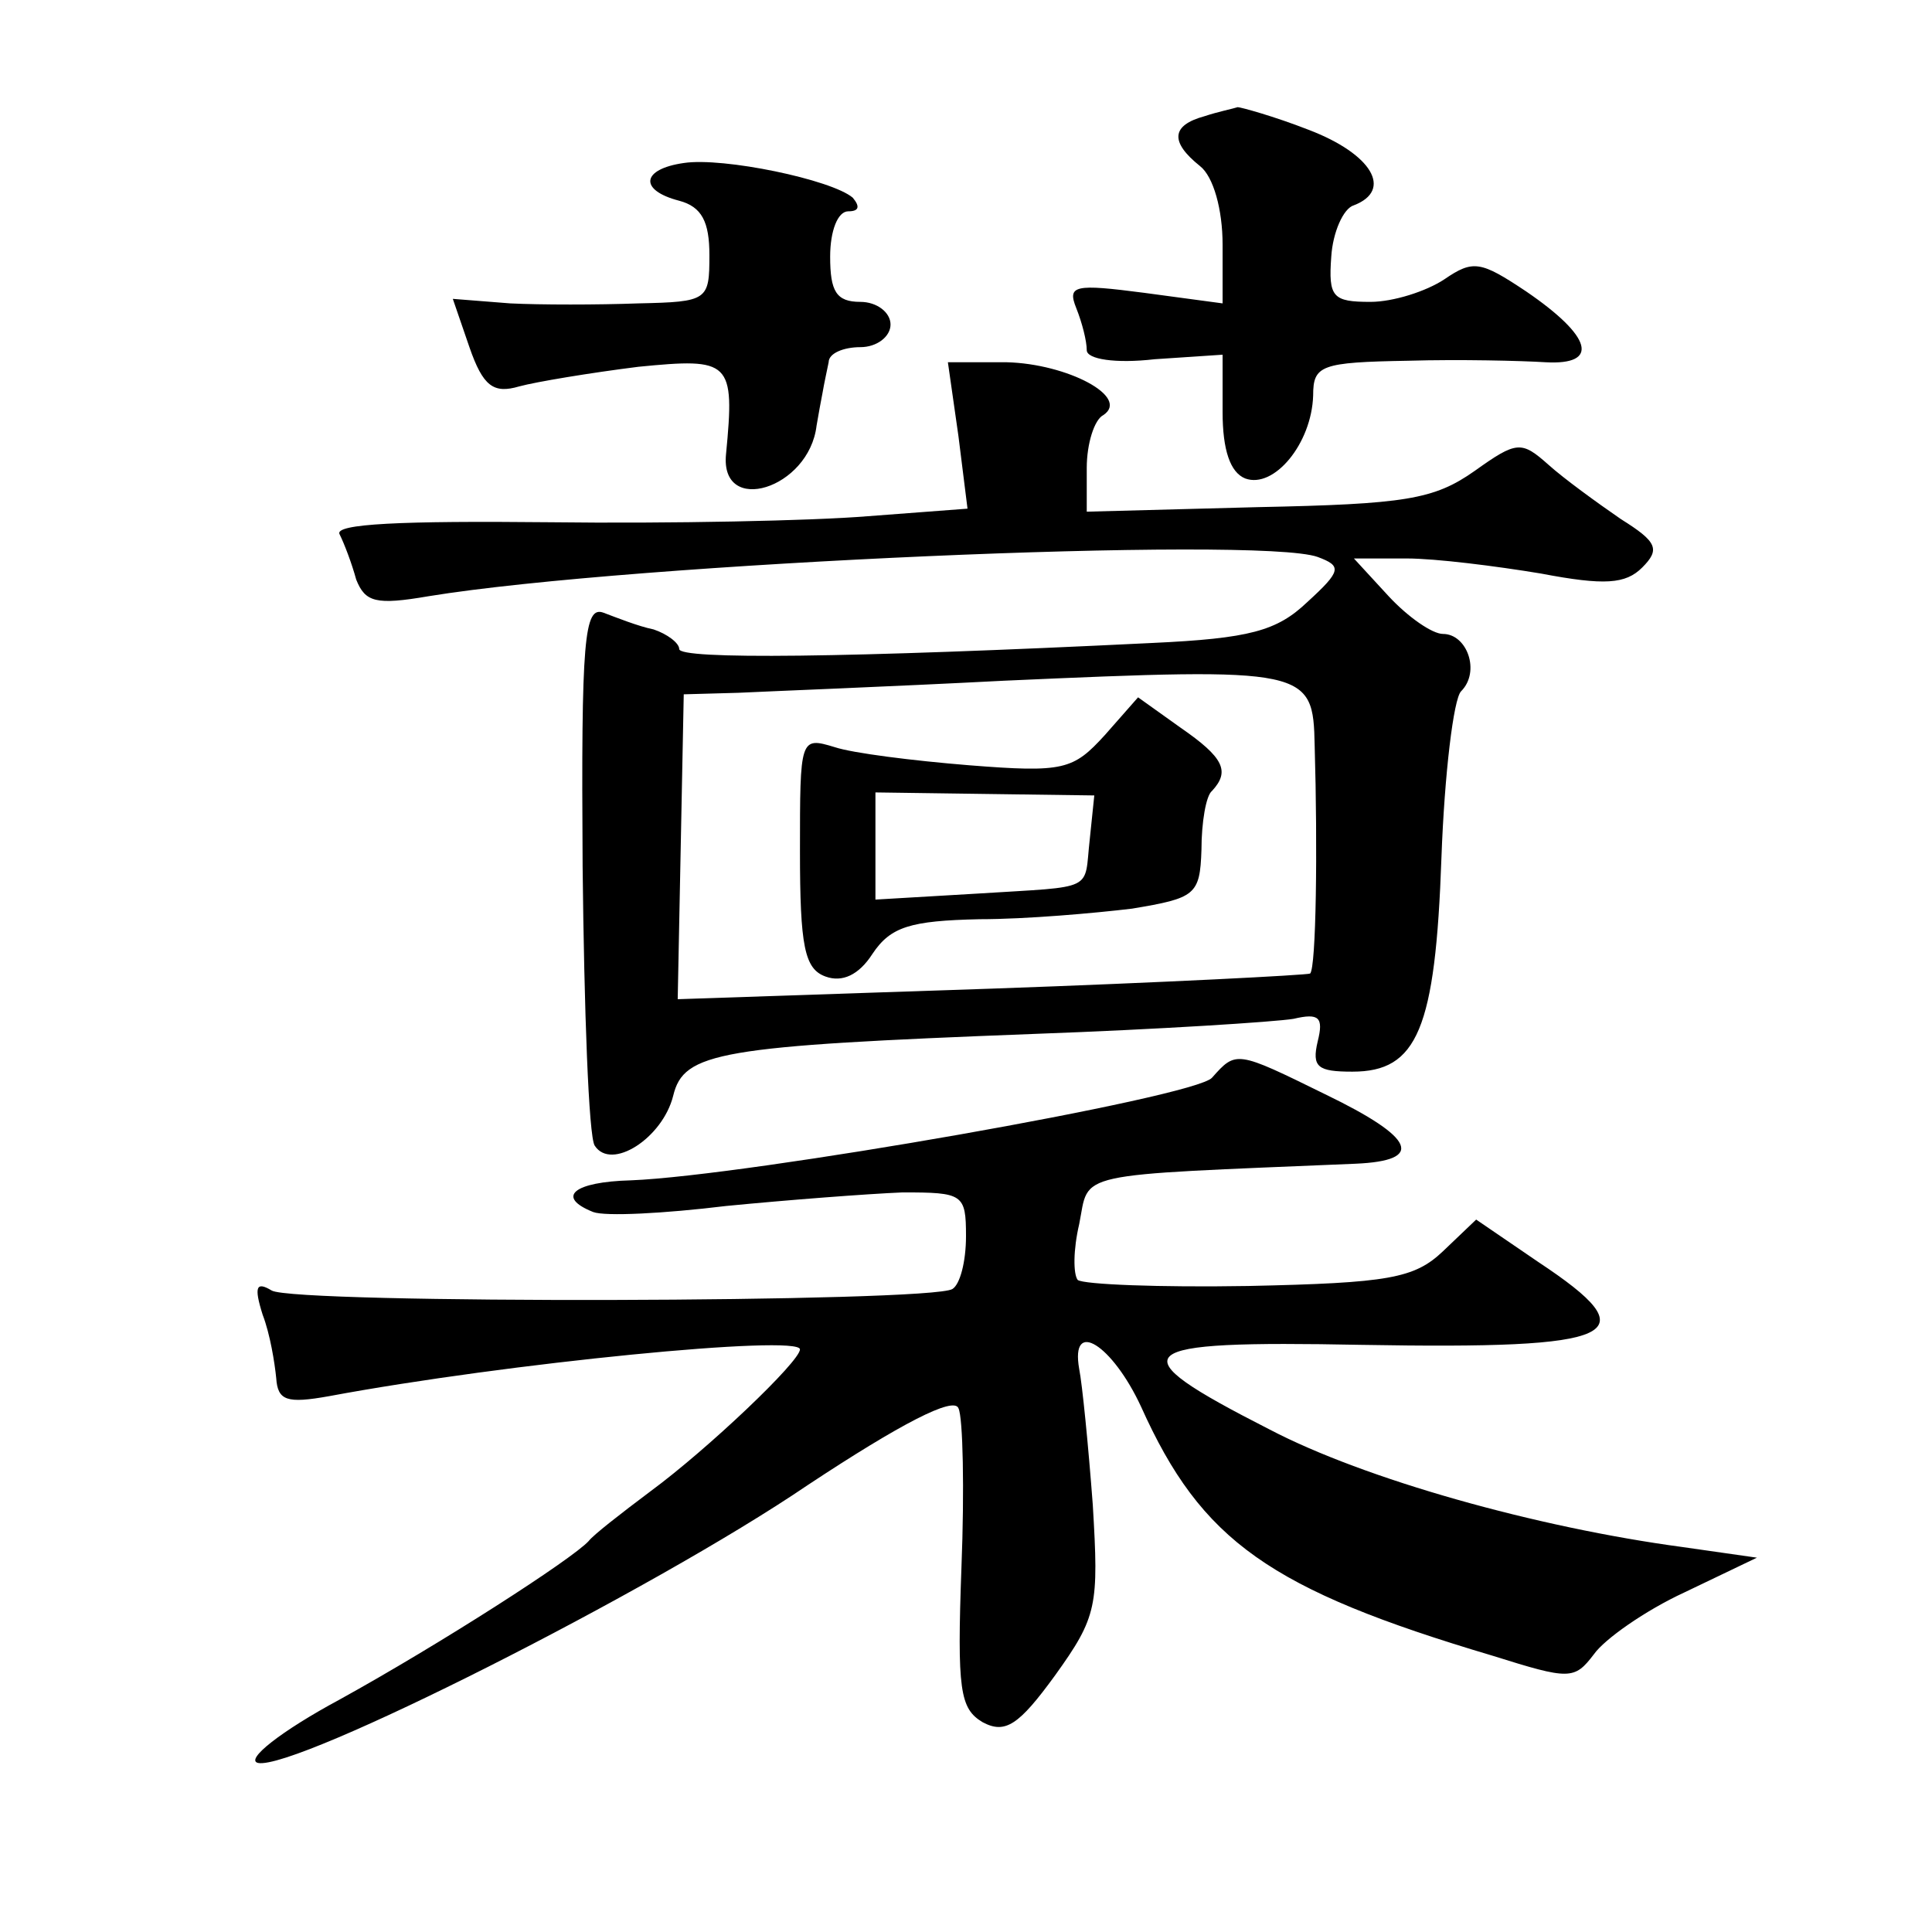 <?xml version="1.0" standalone="no"?>
<!DOCTYPE svg PUBLIC "-//W3C//DTD SVG 20010904//EN"
 "http://www.w3.org/TR/2001/REC-SVG-20010904/DTD/svg10.dtd">
<svg version="1.0" xmlns="http://www.w3.org/2000/svg"
 width="128pt" height="128pt" viewBox="0 0 128 128"
 preserveAspectRatio="xMidYMid meet">
<g transform="translate(0,128) scale(0.1,-0.1)"
fill="#0" stroke="none">
<path d="M798 1203 c-22 -6 -23 -17 -3 -33 9 -7 15 -29 15 -52 l0 -39 -52 7 c-46
6 -51 5 -45 -10 4 -10 7 -22 7 -28 0 -6 19 -9 45 -6 l45 3 0 -38 c0 -25 5 -40 15
-44 19 -7 44 23 45 55 0 20 5 22 63 23 34 1 75 0 91 -1 36 -2 31 17 -13 47 -30
20 -35 21 -54 8 -12 -8 -34 -15 -49 -15 -25 0 -28 3 -26 30 1 16 8 32 15 34 26
10 12 34 -30 50 -23 9 -45 15 -47 15 -3 -1 -13 -3 -22 -6z M453 1172 c-28 -4 -30
-18 -3 -25 15 -4 20 -14 20 -36 0 -30 -1 -31 -47 -32 -27 -1 -65 -1 -85 0 l-38
3 11 -32 c9 -26 16 -31 33 -26 11 3 47 9 79 13 61 6 64 4 58 -58 -4 -41 55 -23
60 19 1 6 3 17 4 22 1 6 3 15 4 20 0 6 10 10 21 10 11 0 20 7 20 15 0 8 -9 15 -20
15 -16 0 -20 7 -20 30 0 17 5 30 12 30 7 0 8 3 3 9 -14 12 -86 27 -112 23z M635
991 l6 -48 -66 -5 c-36 -3 -131 -5 -211 -4 -98 1 -143 -1 -139 -8 3 -6 8 -19 11
-30 6 -15 13 -17 48 -11 135 22 550 40 589 26 16 -6 16 -9 -7 -30 -20 -19 -38 -24
-103 -27 -204 -10 -313 -11 -313 -4 0 4 -8 10 -17 13 -10 2 -25 8 -33 11 -13 5
-15 -17 -14 -168 1 -95 4 -179 8 -185 11 -17 45 5 52 33 7 29 30 33 239 41 83 3
160 8 172 10 17 4 20 1 16 -15 -4 -17 0 -20 23 -20 43 0 55 28 59 142 2 55 8 105
13 110 13 13 4 38 -12 38 -7 0 -23 11 -36 25 l-23 25 35 0 c19 0 59 -5 89 -10 42
-8 56 -7 67 4 12 12 10 17 -14 32 -16 11 -38 27 -48 36 -18 16 -21 16 -49 -4 -27
-19 -46 -22 -144 -24 l-113 -3 0 29 c0 16 5 32 11 35 18 12 -24 34 -64 35 l-39
0 7 -49z m236 -205 c2 -68 1 -147 -3 -151 -2 -1 -97 -6 -211 -10 l-208 -7 2 101
2 101 36 1 c20 1 99 4 176 8 202 9 205 8 206 -43z M732 793 c-21 -23 -27 -25 -90
-20 -37 3 -77 8 -89 12 -23 7 -23 6 -23 -69 0 -63 3 -78 17 -83 11 -4 22 1 31 15
12 18 25 22 71 23 31 0 76 4 101 7 42 7 45 9 46 39 0 18 3 36 7 39 12 13 8 22 -21
42 l-28 20 -22 -25z m-10 -69 c-4 -35 5 -31 -74 -36 l-68 -4 0 36 0 35 72 -1 73
-1 -3 -29z M803 566 c-11 -13 -308 -65 -385 -68 -38 -1 -50 -11 -25 -21 8 -3 47
-1 88 4 41 4 93 8 117 9 40 0 42 -1 42 -29 0 -17 -4 -32 -9 -35 -14 -9 -436 -10
-451 -1 -10 6 -12 3 -6 -16 5 -13 8 -32 9 -42 1 -15 7 -17 35 -12 118 22 312 41
312 31 0 -8 -61 -66 -99 -94 -20 -15 -38 -29 -41 -33 -11 -12 -98 -68 -165 -105
-39 -21 -63 -40 -54 -42 25 -5 261 114 364 184 62 41 97 59 100 51 3 -6 4 -54 2
-105 -3 -82 -1 -94 14 -103 15 -8 24 -2 48 31 28 39 29 46 25 113 -3 40 -7 80 -9
90 -6 34 22 16 41 -25 40 -89 85 -121 233 -165 51 -16 54 -16 67 1 7 10 34 29 60
41 l48 23 -49 7 c-97 13 -211 45 -274 78 -102 52 -94 59 61 56 172 -3 191 6 117
55 l-41 28 -22 -21 c-19 -18 -36 -21 -129 -23 -59 -1 -109 1 -113 4 -3 4 -3 20
1 37 7 35 -7 32 183 40 46 2 40 17 -20 46 -59 29 -59 29 -75 11z"/>
</g>
</svg>
